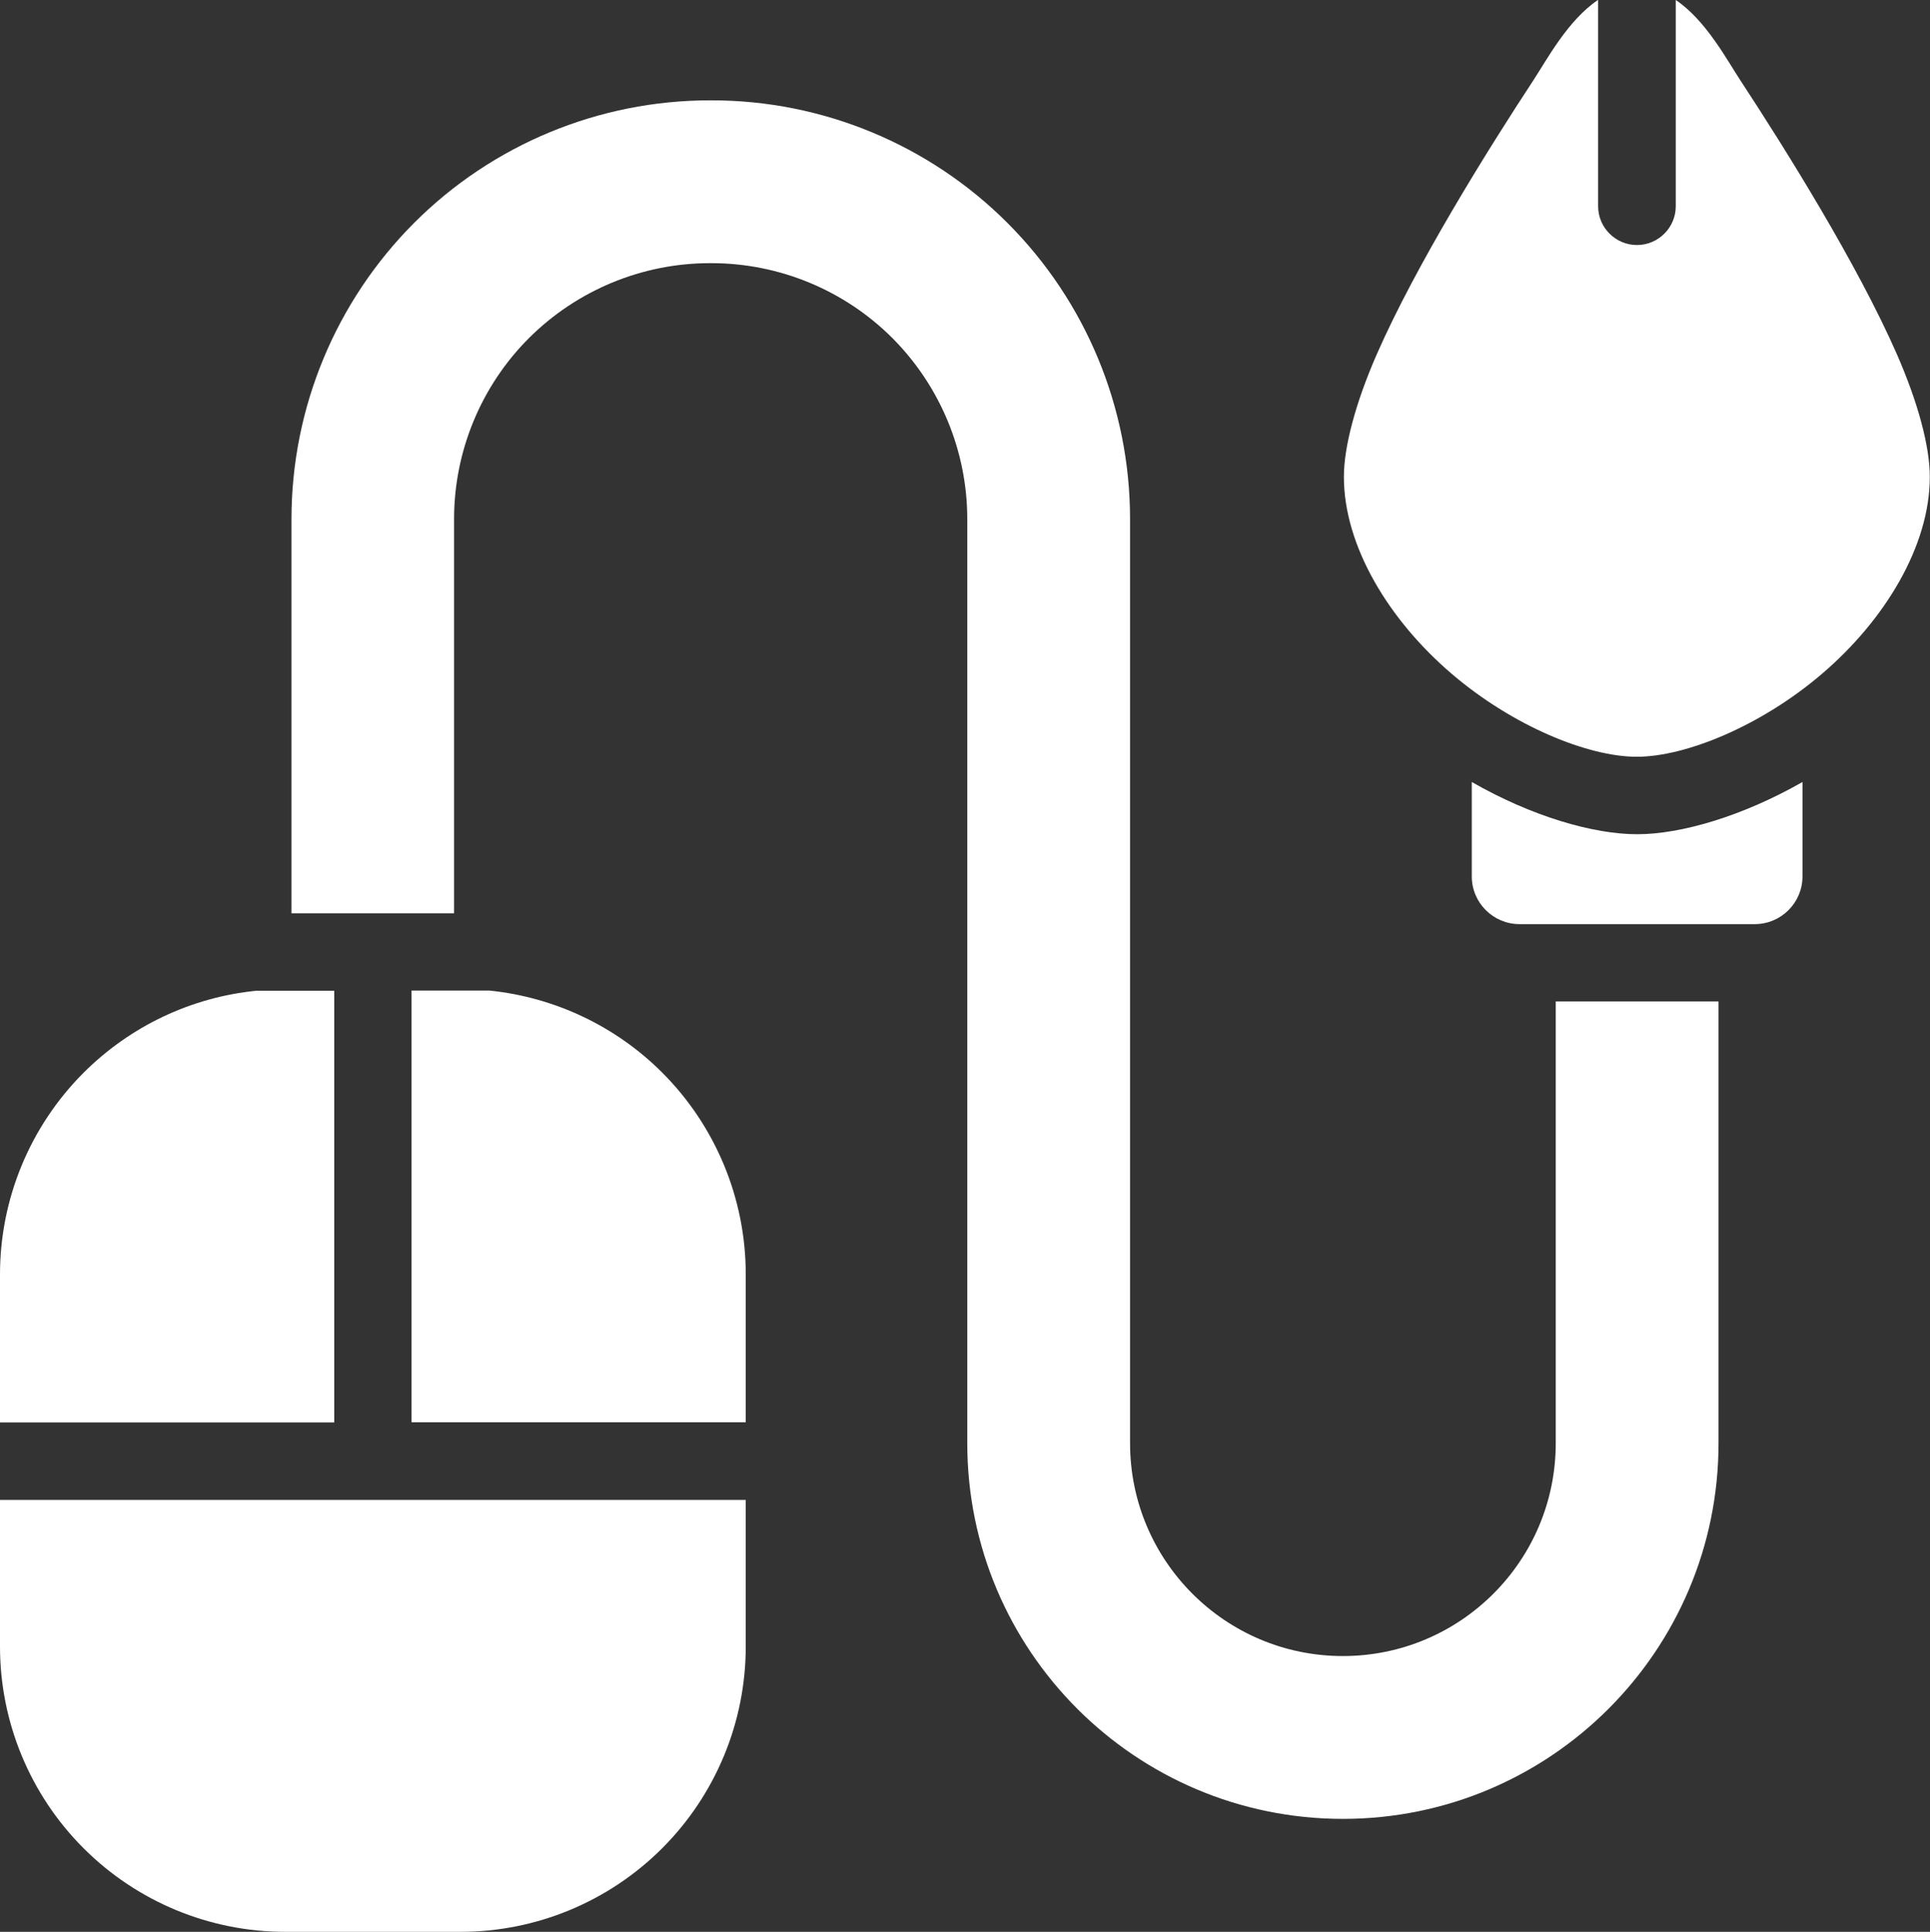 <?xml version="1.0" encoding="UTF-8"?>
<svg id="Calque_2" data-name="Calque 2" xmlns="http://www.w3.org/2000/svg" viewBox="0 0 97.93 98">
  <rect x="0" y="0" width="97.93" height="98" fill="#333333" stroke="none"/>
  <defs>
    <style>
      .cls-1 {
        fill: #fff;
        fill-rule: evenodd;
      }
    </style>
  </defs>
  <g id="Calque_1-2" data-name="Calque 1">
    <path class="cls-1" d="M37.84,76.09v7.44c0,3.84-1.53,7.52-4.24,10.23-2.71,2.71-6.39,4.24-10.23,4.24h-8.9c-3.84,0-7.52-1.53-10.23-4.24C1.53,91.05,0,87.37,0,83.53v-7.44h37.84ZM14.79,46.33v-20c0-5.63,2.24-11.03,6.22-15.02,3.98-3.98,9.38-6.22,15.02-6.22h.08c5.63,0,11.03,2.24,15.01,6.22,3.98,3.98,6.22,9.38,6.22,15.02v46.88c0,5.96,4.83,10.8,10.8,10.8h0c5.96,0,10.8-4.83,10.8-10.8v-22.41h8.26v22.41c0,10.52-8.53,19.06-19.06,19.06h0c-10.52,0-19.06-8.53-19.06-19.06V26.33c0-3.44-1.37-6.74-3.8-9.18-2.43-2.43-5.74-3.8-9.18-3.8h-.08c-3.44,0-6.74,1.37-9.18,3.8-2.43,2.43-3.8,5.74-3.8,9.18v20h-8.26ZM20.88,50.25h3.96c3.3.34,6.4,1.8,8.76,4.16,2.71,2.71,4.24,6.39,4.24,10.23v7.51h-16.96s0-21.91,0-21.91ZM16.96,50.25v21.91H0v-7.51c0-3.84,1.53-7.52,4.24-10.23,2.36-2.36,5.46-3.83,8.76-4.16,0,0,3.96,0,3.96,0ZM91.46,39.67v4.79c0,1.33-1.08,2.42-2.42,2.42h-11.94c-1.33,0-2.42-1.08-2.42-2.42v-4.79c3.03,1.74,6.16,2.65,8.39,2.65s5.36-.92,8.39-2.65ZM81.09,0v10.46c0,1.09.89,1.97,1.97,1.97s1.97-.88,1.97-1.97V0c1.53,1.03,2.59,3.03,3.28,4.08,2.3,3.5,5.95,9.35,7.94,13.89,1.09,2.49,1.67,4.7,1.67,6.22,0,3.51-2.28,7.27-5.48,10-3.09,2.64-6.91,4.2-9.39,4.2s-6.29-1.56-9.38-4.2c-3.2-2.73-5.48-6.49-5.48-10,0-1.51.58-3.73,1.67-6.22,1.99-4.54,5.64-10.39,7.94-13.89.69-1.05,1.75-3.05,3.28-4.08Z"/>
  </g>
</svg>